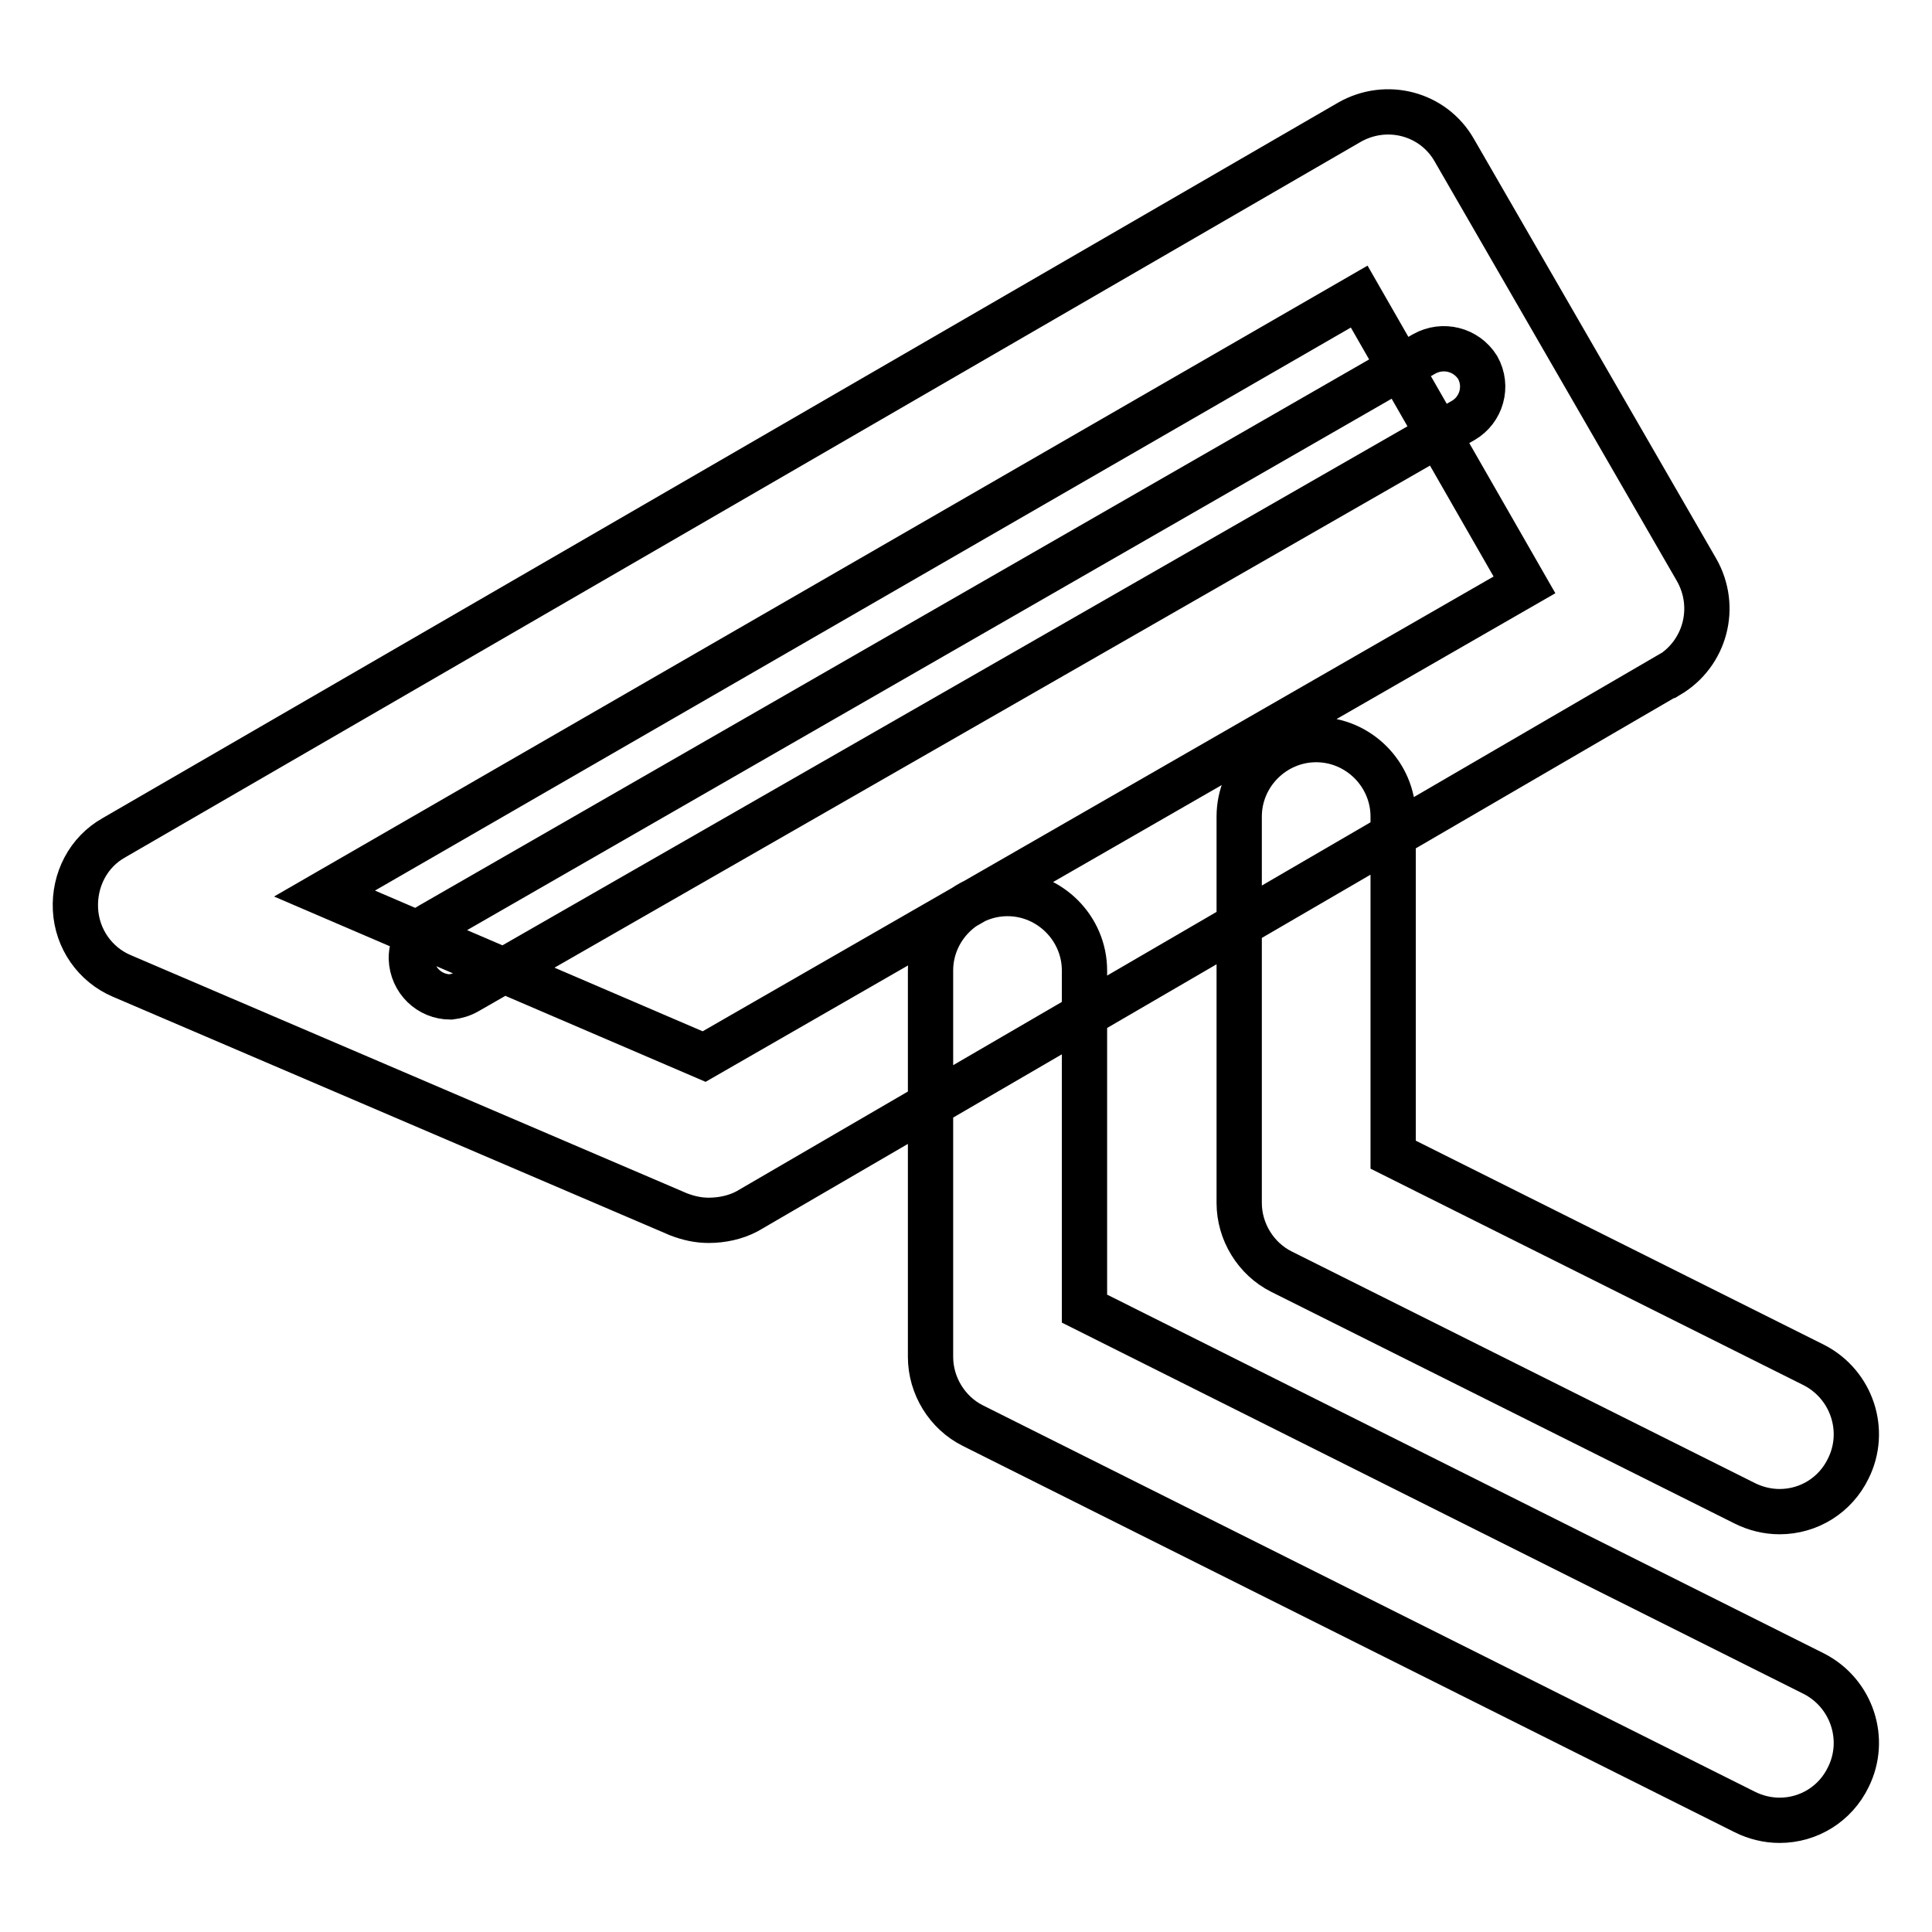 <?xml version="1.0" encoding="utf-8"?>
<!-- Svg Vector Icons : http://www.onlinewebfonts.com/icon -->
<!DOCTYPE svg PUBLIC "-//W3C//DTD SVG 1.1//EN" "http://www.w3.org/Graphics/SVG/1.1/DTD/svg11.dtd">
<svg version="1.1" xmlns="http://www.w3.org/2000/svg" xmlns:xlink="http://www.w3.org/1999/xlink" x="0px" y="0px" viewBox="0 0 256 256" enable-background="new 0 0 256 256" xml:space="preserve">
<g> <path stroke-width="6" fill-opacity="0" stroke="#000000"  d="M93.9,161.7c-1.4,0-2.7-0.3-4-0.8l-73.8-31.6c-3.5-1.5-5.9-4.9-6.1-8.8c-0.2-3.9,1.7-7.6,5.1-9.5 l163.7-94.8c4.9-2.8,11.1-1.2,13.9,3.7l32.1,55.6c2.8,4.9,1.2,11.1-3.7,14c0,0,0,0-0.1,0l-122,71C97.5,161.3,95.7,161.7,93.9,161.7 z M43,118.4L93.3,140L202,77.5l-21.9-38.2L43,118.4z M59.7,132.1c-2.8,0-5.1-2.2-5.2-5.1c0-1.8,0.9-3.5,2.5-4.4l131.7-75.7 c2.5-1.4,5.6-0.6,7.1,1.8c1.4,2.5,0.5,5.6-1.9,7l-132,75.7C61.2,131.8,60.5,132,59.7,132.1z M235.8,241.2c-1.6,0-3.2-0.4-4.6-1.1 l-102.3-51.2c-3.4-1.7-5.6-5.3-5.6-9.1v-51.2c0-5.6,4.6-10.2,10.2-10.2c5.6,0,10.2,4.6,10.2,10.2v44.8l96.7,48.4 c5,2.6,7,8.7,4.5,13.7C243.2,239,239.7,241.2,235.8,241.2z M235.8,200.3c-1.6,0-3.2-0.4-4.6-1.1l-61.4-30.7 c-3.4-1.7-5.6-5.3-5.6-9.1v-51.2c0-5.6,4.6-10.2,10.2-10.2c5.6,0,10.2,4.6,10.2,10.2V153l55.8,27.9c5,2.6,7,8.7,4.5,13.7 C243.2,198.1,239.7,200.3,235.8,200.3z"/></g>
</svg>